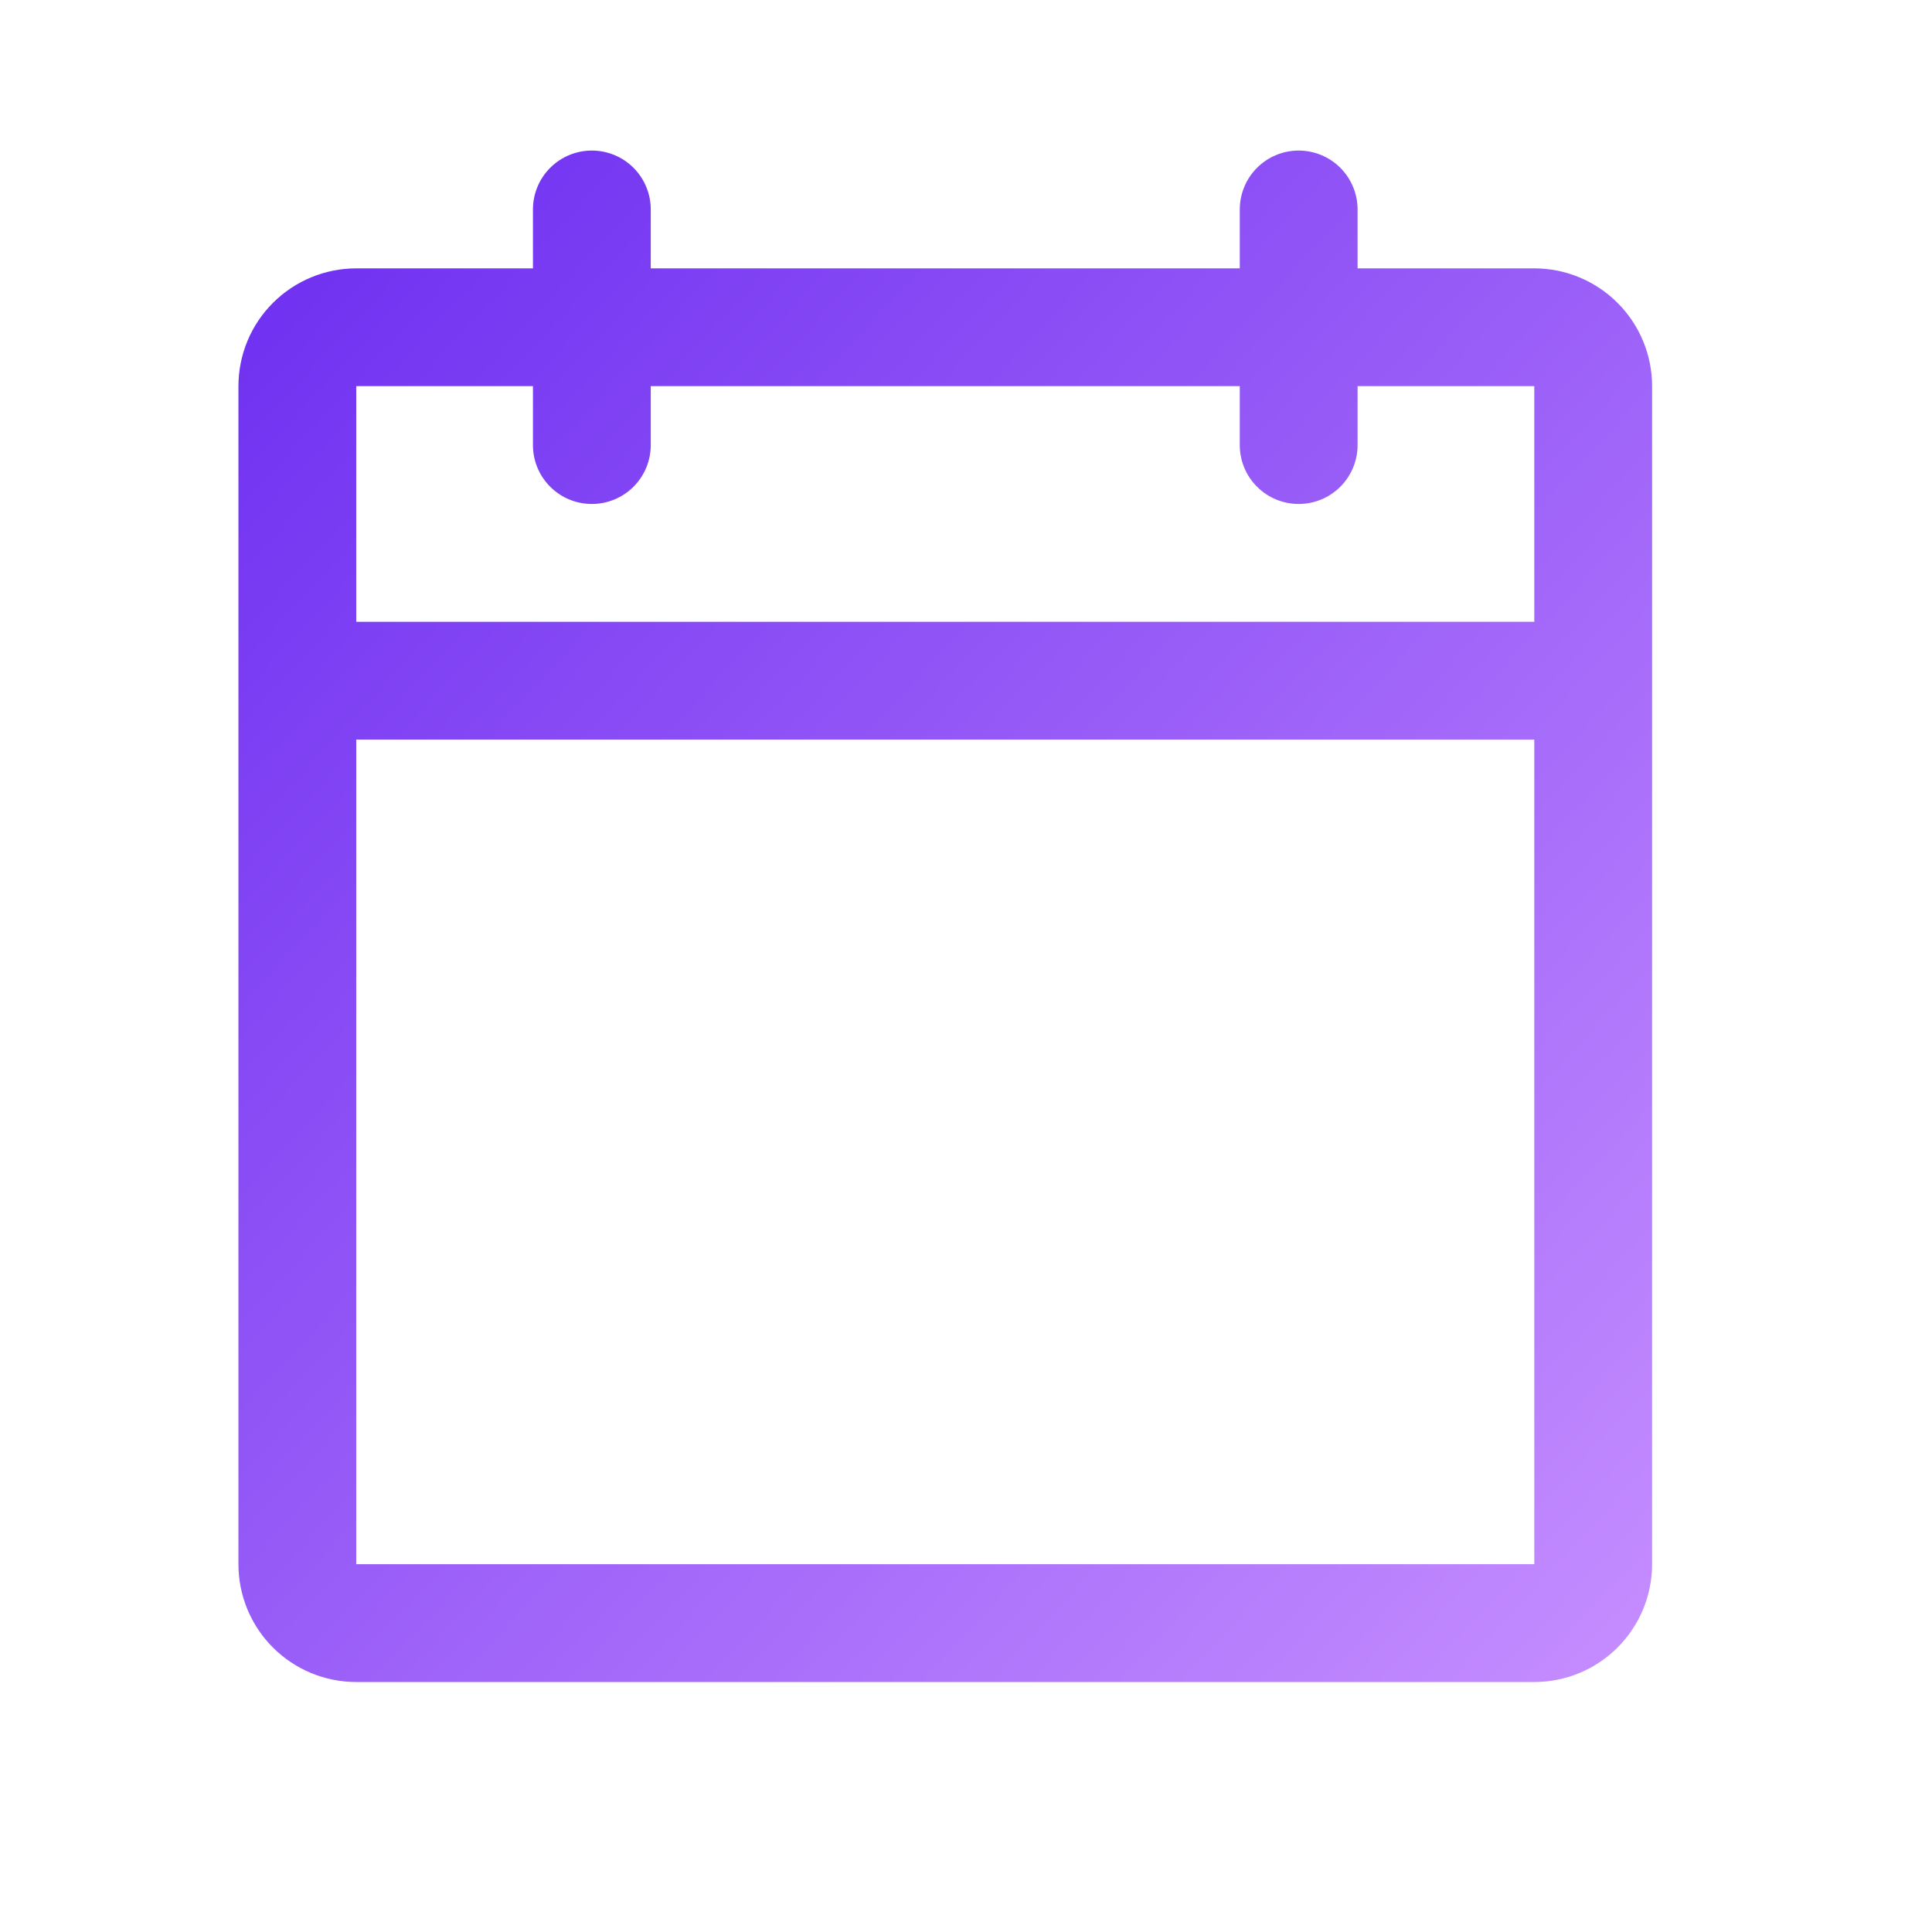 <svg width="41" height="41" viewBox="0 0 41 41" fill="none" xmlns="http://www.w3.org/2000/svg">
<path d="M32.56 5.695H28.81V4.445C28.81 4.114 28.678 3.796 28.444 3.561C28.209 3.327 27.891 3.195 27.56 3.195C27.228 3.195 26.91 3.327 26.676 3.561C26.441 3.796 26.31 4.114 26.31 4.445V5.695H13.81V4.445C13.81 4.114 13.678 3.796 13.444 3.561C13.209 3.327 12.891 3.195 12.56 3.195C12.228 3.195 11.91 3.327 11.676 3.561C11.441 3.796 11.31 4.114 11.31 4.445V5.695H7.56C6.897 5.695 6.261 5.959 5.792 6.428C5.323 6.896 5.06 7.532 5.06 8.195V33.195C5.06 33.858 5.323 34.494 5.792 34.963C6.261 35.432 6.897 35.695 7.56 35.695H32.56C33.223 35.695 33.858 35.432 34.327 34.963C34.796 34.494 35.06 33.858 35.06 33.195V8.195C35.06 7.532 34.796 6.896 34.327 6.428C33.858 5.959 33.223 5.695 32.56 5.695ZM11.31 8.195V9.445C11.31 9.777 11.441 10.095 11.676 10.329C11.91 10.564 12.228 10.695 12.56 10.695C12.891 10.695 13.209 10.564 13.444 10.329C13.678 10.095 13.81 9.777 13.81 9.445V8.195H26.31V9.445C26.31 9.777 26.441 10.095 26.676 10.329C26.91 10.564 27.228 10.695 27.56 10.695C27.891 10.695 28.209 10.564 28.444 10.329C28.678 10.095 28.81 9.777 28.81 9.445V8.195H32.56V13.195H7.56V8.195H11.31ZM32.56 33.195H7.56V15.695H32.56V33.195Z" fill="url(#paint0_linear_3045_93953)"/>
<defs>
<linearGradient id="paint0_linear_3045_93953" x1="35.06" y1="35.695" x2="2.663" y2="5.791" gradientUnits="userSpaceOnUse">
<stop stop-color="#C68EFF"/>
<stop offset="1" stop-color="#6B2CF0"/>
</linearGradient>
</defs>
</svg>
